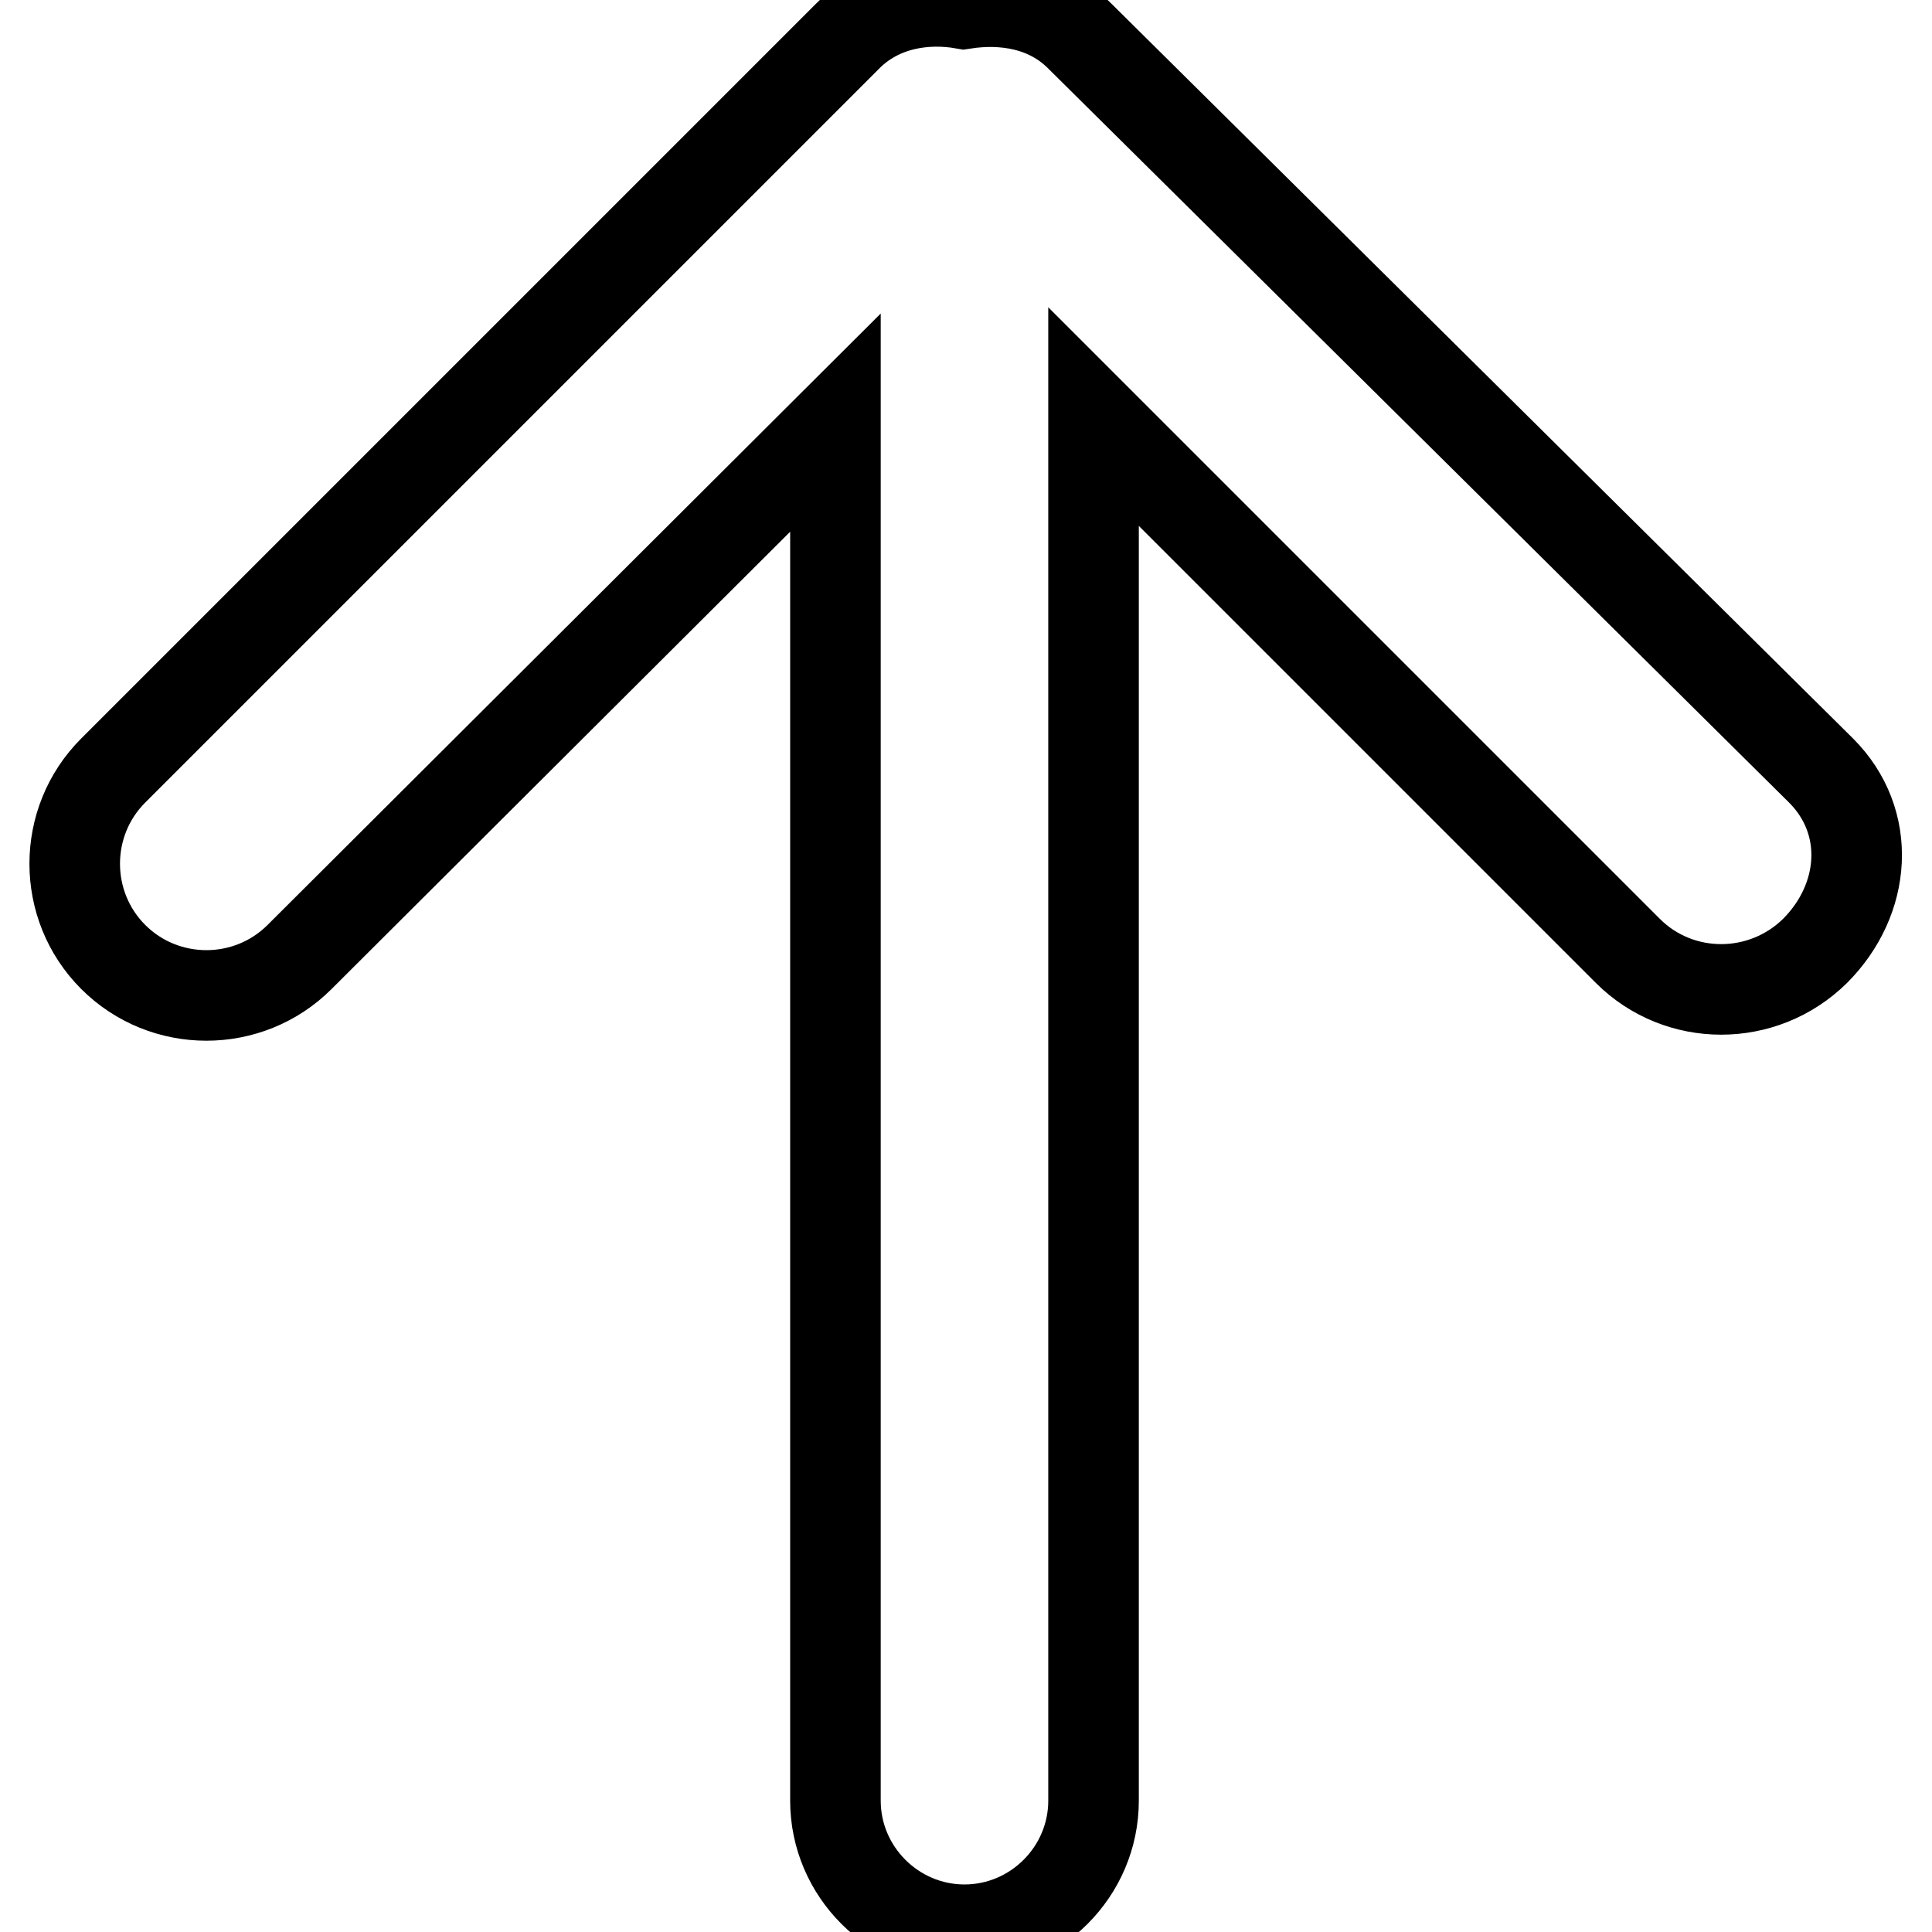 <?xml version="1.0" encoding="utf-8"?>
<!-- Svg Vector Icons : http://www.onlinewebfonts.com/icon -->
<!DOCTYPE svg PUBLIC "-//W3C//DTD SVG 1.1//EN" "http://www.w3.org/Graphics/SVG/1.1/DTD/svg11.dtd">
<svg version="1.1" xmlns="http://www.w3.org/2000/svg" xmlns:xlink="http://www.w3.org/1999/xlink" x="0px" y="0px" viewBox="0 0 256 256" enable-background="new 0 0 256 256" xml:space="preserve">
<g> <path stroke-width="12" fill-opacity="0" stroke="#000000"  d="M241.3,102.1L143.1,4.8c-4.3-4.3-10.2-5.1-15.4-4.3c-5.1-0.9-11.1,0-15.4,4.3l-97.3,97.3 c-6.8,6.8-6.8,17.9,0,24.7c6.8,6.8,17.9,6.8,24.7,0L110.7,56v182.6c0,9.4,7.7,17.1,17.1,17.1s17.1-7.7,17.1-17.1V55.2l70.8,70.8 c6.8,6.8,17.9,6.8,24.8,0C247.3,119.2,248.1,108.9,241.3,102.1z"/></g>
</svg>